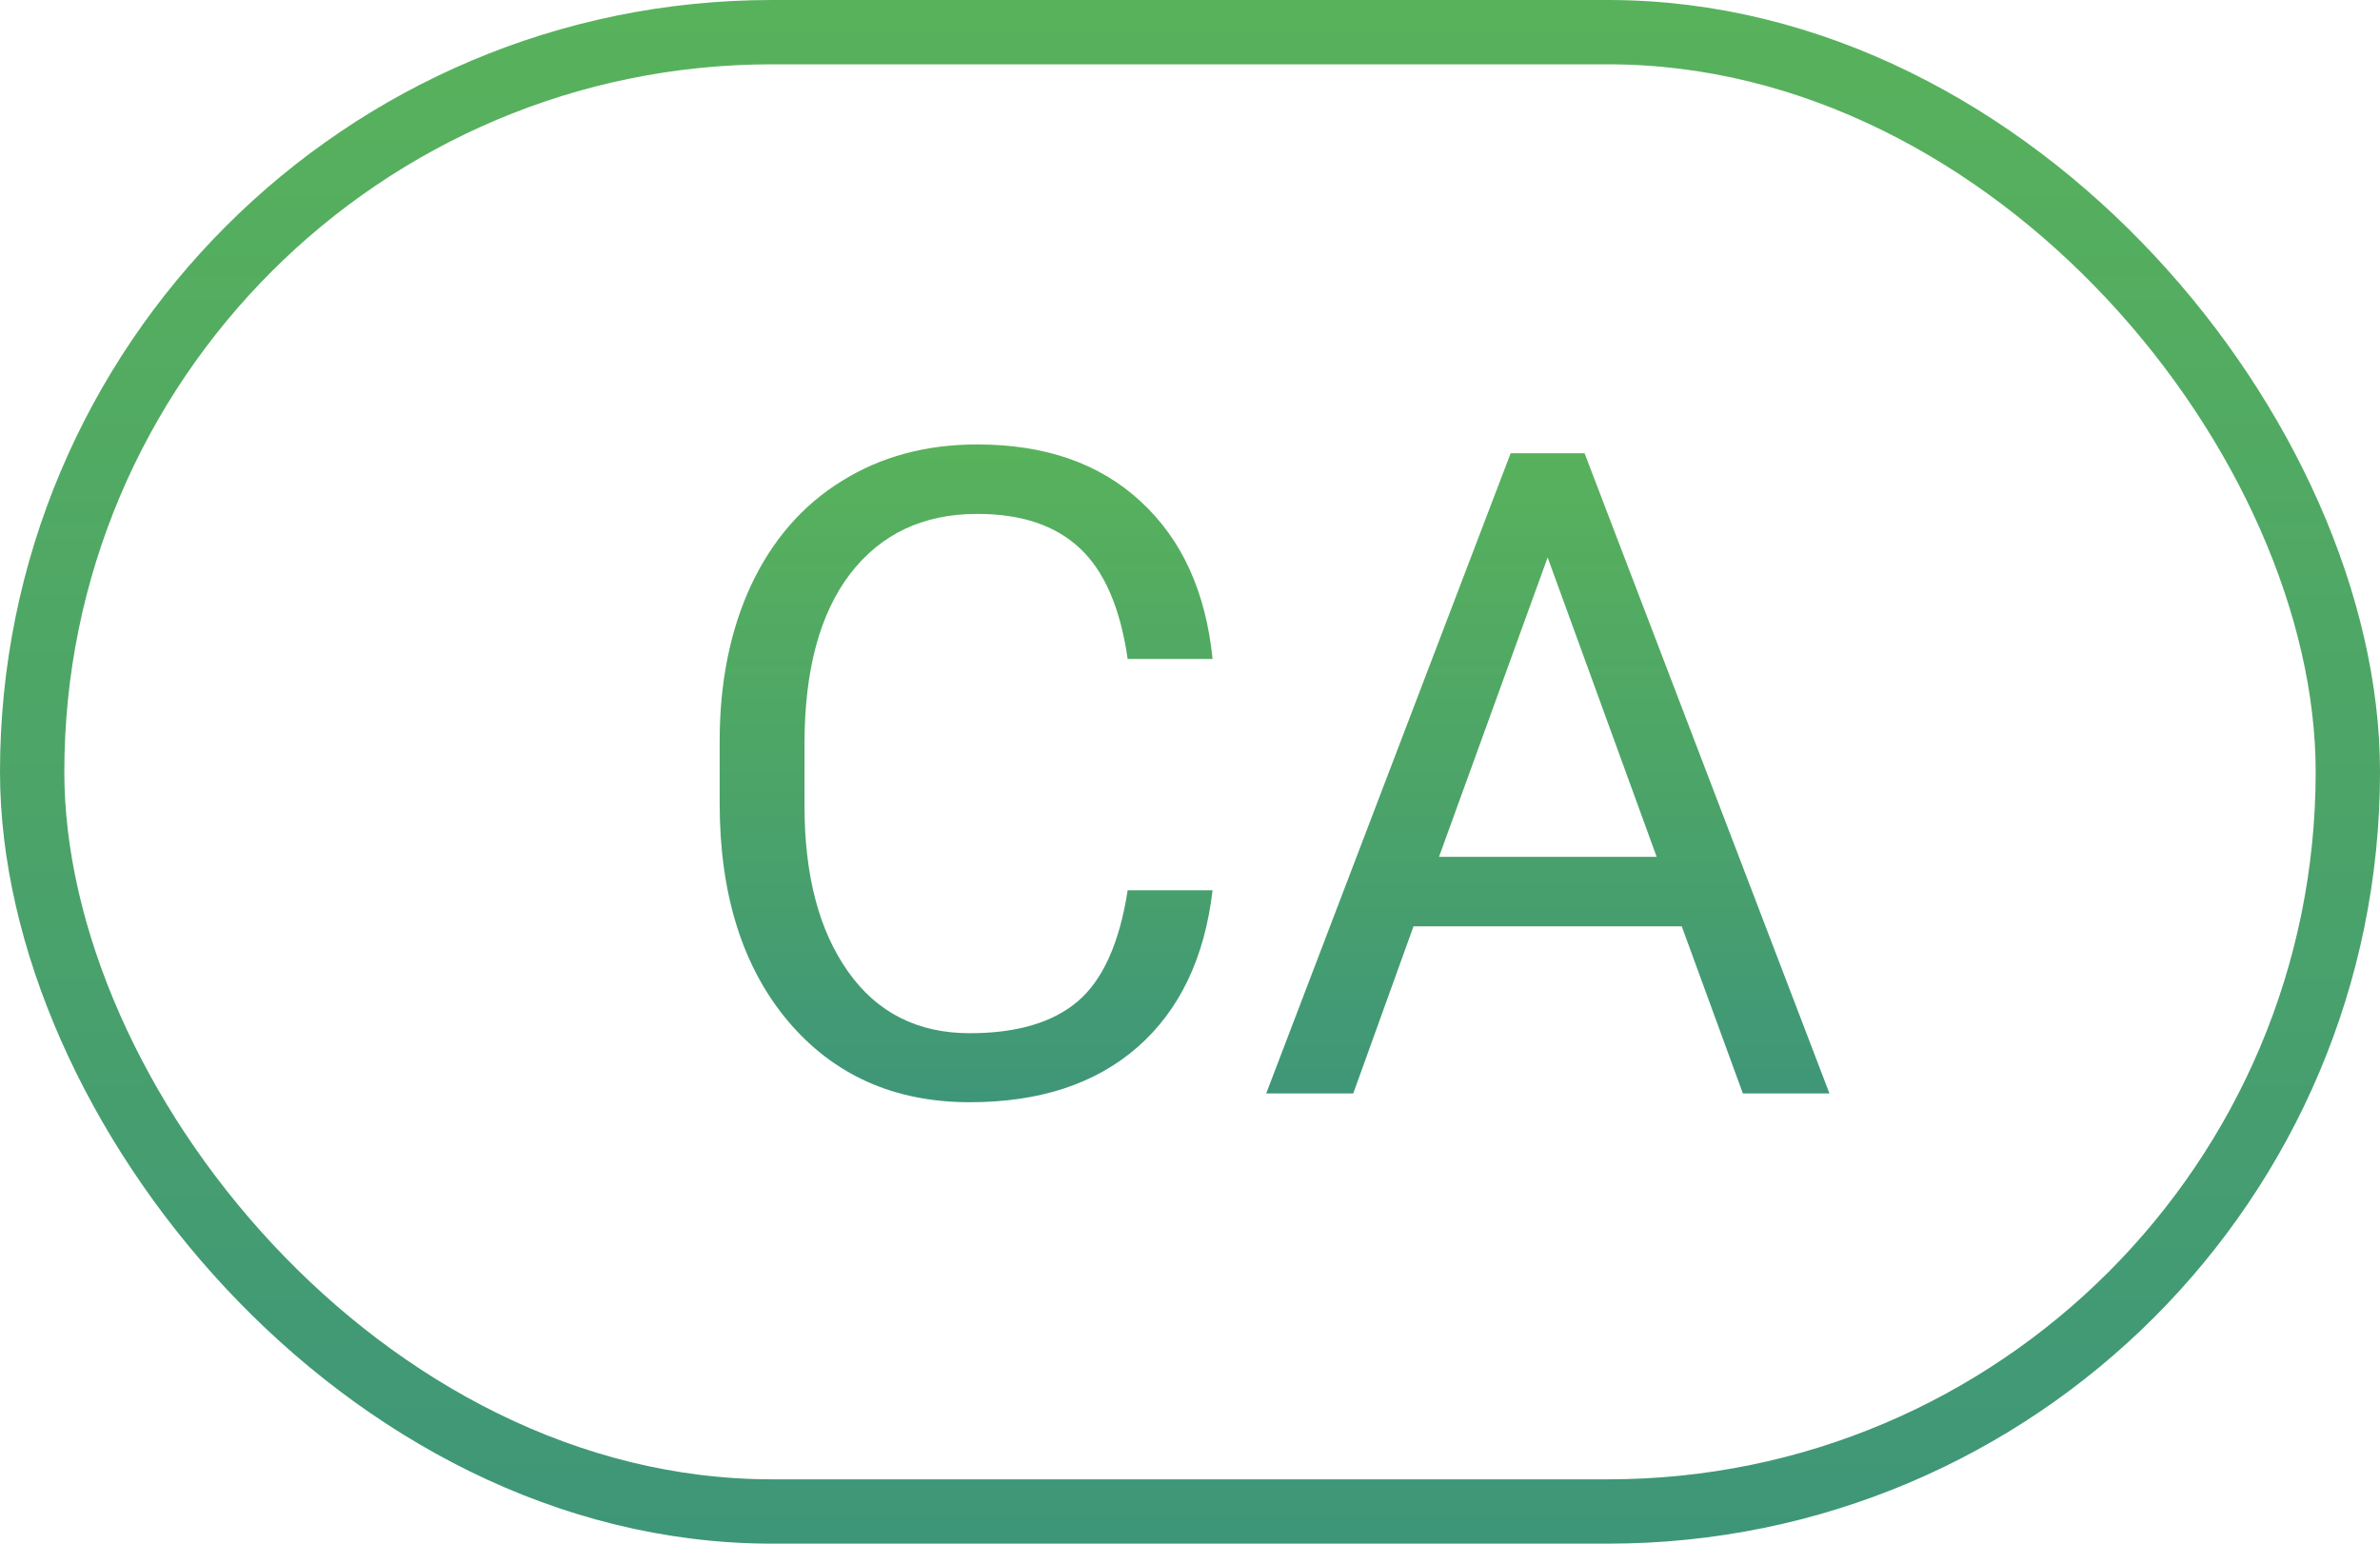 <svg width="37" height="24" viewBox="0 0 37 24" fill="none" xmlns="http://www.w3.org/2000/svg">
<rect x="0.5" y="0.5" width="36" height="23" rx="11.5" stroke="url(#paint0_linear)"/>
<path d="M18.851 13.842C18.727 14.895 18.338 15.708 17.682 16.282C17.03 16.852 16.162 17.137 15.077 17.137C13.901 17.137 12.958 16.715 12.247 15.872C11.541 15.029 11.188 13.901 11.188 12.488V11.531C11.188 10.606 11.352 9.793 11.68 9.091C12.012 8.389 12.482 7.851 13.088 7.478C13.694 7.099 14.396 6.91 15.193 6.91C16.251 6.91 17.098 7.206 17.736 7.799C18.374 8.387 18.746 9.202 18.851 10.246H17.531C17.417 9.453 17.169 8.879 16.786 8.523C16.408 8.168 15.877 7.99 15.193 7.99C14.355 7.99 13.696 8.3 13.218 8.92C12.744 9.54 12.507 10.421 12.507 11.565V12.529C12.507 13.609 12.732 14.468 13.184 15.106C13.635 15.745 14.266 16.064 15.077 16.064C15.806 16.064 16.365 15.899 16.752 15.571C17.144 15.239 17.404 14.662 17.531 13.842H18.851Z" fill="url(#paint1_linear)"/>
<path d="M26.145 14.402H21.975L21.038 17H19.685L23.485 7.047H24.634L28.441 17H27.095L26.145 14.402ZM22.371 13.322H25.755L24.06 8.667L22.371 13.322Z" fill="url(#paint2_linear)"/>
<defs>
<linearGradient id="paint0_linear" x1="37" y1="24" x2="37" y2="0" gradientUnits="userSpaceOnUse">
<stop stop-color="#3E9679"/>
<stop offset="0.523" stop-color="#4DA567"/>
<stop offset="1" stop-color="#58B25B"/>
</linearGradient>
<linearGradient id="paint1_linear" x1="28.441" y1="17.137" x2="28.441" y2="6.91" gradientUnits="userSpaceOnUse">
<stop stop-color="#3E9679"/>
<stop offset="0.523" stop-color="#4DA567"/>
<stop offset="1" stop-color="#58B25B"/>
</linearGradient>
<linearGradient id="paint2_linear" x1="28.441" y1="17.137" x2="28.441" y2="6.91" gradientUnits="userSpaceOnUse">
<stop stop-color="#3E9679"/>
<stop offset="0.523" stop-color="#4DA567"/>
<stop offset="1" stop-color="#58B25B"/>
</linearGradient>
</defs>
</svg>
